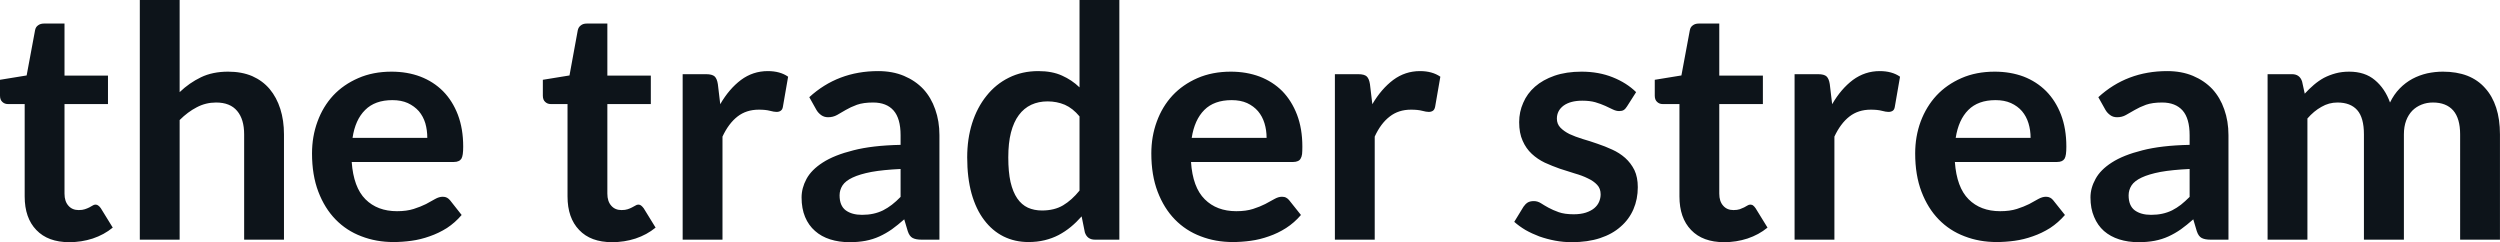 <svg fill="#0d141a" viewBox="0 0 178.273 17.273" height="100%" width="100%" xmlns="http://www.w3.org/2000/svg"><path preserveAspectRatio="none" d="M4.94 17.27L4.94 17.27Q3.42 17.27 2.59 16.40Q1.76 15.54 1.76 14.01L1.76 14.01L1.76 7.42L0.56 7.42Q0.33 7.42 0.17 7.27Q0 7.12 0 6.82L0 6.82L0 5.69L1.90 5.38L2.50 2.16Q2.54 1.93 2.71 1.81Q2.88 1.68 3.13 1.68L3.13 1.68L4.60 1.68L4.60 5.39L7.70 5.39L7.70 7.42L4.60 7.42L4.60 13.81Q4.60 14.36 4.88 14.67Q5.15 14.98 5.61 14.98L5.61 14.98Q5.88 14.98 6.05 14.92Q6.23 14.86 6.37 14.79Q6.50 14.72 6.60 14.66Q6.70 14.59 6.81 14.59L6.81 14.59Q6.93 14.59 7.01 14.66Q7.10 14.72 7.19 14.85L7.19 14.85L8.04 16.23Q7.42 16.74 6.61 17.01Q5.81 17.27 4.94 17.27ZM12.81 17.09L9.97 17.09L9.97 0L12.81 0L12.81 6.57Q13.50 5.91 14.33 5.51Q15.16 5.11 16.27 5.11L16.27 5.11Q17.24 5.11 17.99 5.43Q18.73 5.76 19.23 6.35Q19.73 6.95 19.99 7.77Q20.25 8.59 20.25 9.58L20.25 9.58L20.25 17.09L17.41 17.09L17.41 9.58Q17.41 8.50 16.91 7.91Q16.41 7.31 15.41 7.31L15.41 7.31Q14.67 7.31 14.03 7.65Q13.39 7.98 12.81 8.56L12.81 8.56L12.81 17.09ZM27.92 5.11L27.92 5.11Q29.04 5.11 29.97 5.46Q30.91 5.82 31.59 6.50Q32.27 7.19 32.65 8.18Q33.03 9.18 33.03 10.45L33.03 10.45Q33.03 10.78 33.00 10.99Q32.97 11.20 32.90 11.32Q32.82 11.44 32.69 11.49Q32.57 11.55 32.37 11.55L32.37 11.55L25.08 11.55Q25.21 13.36 26.06 14.21Q26.91 15.06 28.31 15.06L28.31 15.06Q29.00 15.06 29.50 14.90Q30.00 14.74 30.38 14.55Q30.75 14.35 31.03 14.19Q31.31 14.03 31.58 14.03L31.58 14.03Q31.75 14.03 31.88 14.10Q32.00 14.17 32.10 14.29L32.10 14.29L32.92 15.33Q32.45 15.88 31.87 16.26Q31.28 16.63 30.64 16.85Q30.00 17.08 29.34 17.17Q28.68 17.26 28.06 17.26L28.06 17.26Q26.83 17.26 25.77 16.85Q24.71 16.45 23.93 15.65Q23.15 14.85 22.70 13.67Q22.25 12.49 22.25 10.94L22.25 10.94Q22.25 9.73 22.64 8.67Q23.03 7.60 23.76 6.81Q24.49 6.03 25.55 5.57Q26.60 5.11 27.92 5.11ZM27.98 7.14L27.98 7.14Q26.74 7.14 26.04 7.84Q25.33 8.54 25.14 9.83L25.14 9.83L30.47 9.83Q30.47 9.28 30.33 8.79Q30.18 8.30 29.87 7.93Q29.55 7.57 29.08 7.35Q28.61 7.14 27.98 7.14ZM43.65 17.27L43.65 17.27Q42.12 17.27 41.30 16.40Q40.47 15.54 40.47 14.01L40.47 14.01L40.47 7.42L39.27 7.42Q39.04 7.42 38.88 7.27Q38.71 7.12 38.71 6.82L38.71 6.82L38.71 5.69L40.61 5.38L41.20 2.16Q41.25 1.93 41.42 1.81Q41.58 1.68 41.84 1.68L41.84 1.68L43.31 1.68L43.31 5.39L46.41 5.39L46.41 7.42L43.31 7.42L43.31 13.81Q43.31 14.36 43.59 14.67Q43.86 14.98 44.32 14.98L44.32 14.98Q44.59 14.98 44.76 14.92Q44.94 14.86 45.07 14.79Q45.21 14.72 45.31 14.66Q45.41 14.59 45.52 14.59L45.52 14.59Q45.64 14.59 45.72 14.66Q45.80 14.72 45.90 14.85L45.90 14.85L46.75 16.23Q46.13 16.74 45.32 17.01Q44.52 17.27 43.65 17.27ZM51.52 17.09L48.68 17.09L48.68 5.29L50.35 5.29Q50.78 5.29 50.96 5.45Q51.13 5.61 51.19 6.00L51.19 6.00L51.36 7.43Q51.99 6.34 52.84 5.70Q53.69 5.07 54.75 5.07L54.75 5.07Q55.63 5.07 56.20 5.47L56.20 5.47L55.83 7.60Q55.80 7.81 55.68 7.89Q55.57 7.98 55.37 7.98L55.37 7.98Q55.20 7.98 54.90 7.90Q54.60 7.82 54.11 7.82L54.11 7.82Q53.22 7.82 52.59 8.31Q51.96 8.80 51.52 9.74L51.52 9.74L51.52 17.09ZM66.99 9.64L66.99 17.09L65.71 17.09Q65.31 17.09 65.08 16.97Q64.85 16.85 64.73 16.48L64.73 16.48L64.48 15.64Q64.03 16.04 63.60 16.35Q63.17 16.65 62.71 16.86Q62.25 17.07 61.73 17.17Q61.21 17.27 60.58 17.27L60.58 17.27Q59.83 17.27 59.20 17.07Q58.57 16.87 58.12 16.47Q57.66 16.07 57.41 15.47Q57.16 14.87 57.16 14.08L57.16 14.08Q57.16 13.41 57.51 12.76Q57.86 12.11 58.67 11.59Q59.49 11.06 60.85 10.72Q62.20 10.37 64.22 10.33L64.22 10.33L64.22 9.64Q64.22 8.45 63.72 7.88Q63.22 7.31 62.26 7.31L62.26 7.31Q61.57 7.31 61.11 7.47Q60.65 7.64 60.31 7.84Q59.97 8.04 59.69 8.20Q59.40 8.36 59.05 8.36L59.05 8.36Q58.77 8.36 58.56 8.21Q58.35 8.06 58.22 7.84L58.22 7.84L57.71 6.93Q59.74 5.07 62.62 5.07L62.62 5.07Q63.65 5.07 64.46 5.41Q65.27 5.75 65.84 6.35Q66.40 6.96 66.69 7.80Q66.99 8.64 66.99 9.64L66.99 9.64ZM61.47 15.32L61.47 15.32Q61.90 15.32 62.27 15.24Q62.64 15.16 62.97 15.00Q63.30 14.83 63.60 14.60Q63.91 14.36 64.22 14.04L64.22 14.04L64.22 12.05Q62.97 12.11 62.14 12.26Q61.31 12.42 60.80 12.66Q60.29 12.90 60.08 13.22Q59.87 13.55 59.87 13.93L59.87 13.93Q59.87 14.67 60.31 15.00Q60.75 15.32 61.47 15.32ZM79.82 17.09L78.08 17.09Q77.53 17.09 77.36 16.57L77.36 16.57L77.13 15.43Q76.76 15.85 76.36 16.18Q75.96 16.51 75.49 16.76Q75.03 17.00 74.49 17.13Q73.96 17.26 73.34 17.26L73.34 17.26Q72.37 17.26 71.56 16.86Q70.76 16.46 70.18 15.69Q69.60 14.93 69.28 13.80Q68.97 12.67 68.97 11.22L68.97 11.22Q68.97 9.91 69.32 8.79Q69.68 7.66 70.35 6.83Q71.01 6.00 71.94 5.54Q72.88 5.07 74.04 5.07L74.04 5.07Q75.03 5.07 75.73 5.39Q76.43 5.70 76.98 6.23L76.98 6.23L76.98 0L79.82 0L79.82 17.09ZM74.30 15.01L74.30 15.01Q75.19 15.01 75.81 14.64Q76.43 14.27 76.98 13.59L76.98 13.59L76.98 8.30Q76.50 7.72 75.93 7.47Q75.36 7.23 74.70 7.23L74.70 7.23Q74.06 7.23 73.54 7.47Q73.01 7.72 72.65 8.21Q72.29 8.69 72.09 9.45Q71.90 10.20 71.90 11.22L71.90 11.22Q71.90 12.26 72.06 12.98Q72.23 13.70 72.54 14.15Q72.85 14.60 73.30 14.81Q73.75 15.01 74.30 15.01ZM87.77 5.11L87.77 5.11Q88.88 5.11 89.82 5.46Q90.76 5.82 91.44 6.50Q92.11 7.19 92.49 8.18Q92.87 9.18 92.87 10.45L92.87 10.45Q92.87 10.78 92.85 10.99Q92.82 11.20 92.74 11.32Q92.67 11.44 92.54 11.49Q92.41 11.55 92.22 11.55L92.22 11.55L84.93 11.55Q85.05 13.36 85.91 14.21Q86.76 15.06 88.16 15.06L88.16 15.06Q88.85 15.06 89.35 14.90Q89.85 14.74 90.22 14.55Q90.60 14.35 90.88 14.19Q91.16 14.03 91.42 14.03L91.42 14.03Q91.60 14.03 91.72 14.10Q91.85 14.17 91.94 14.29L91.94 14.29L92.77 15.33Q92.30 15.88 91.71 16.26Q91.13 16.63 90.49 16.85Q89.85 17.08 89.19 17.17Q88.53 17.26 87.91 17.26L87.91 17.26Q86.68 17.26 85.62 16.85Q84.56 16.45 83.78 15.65Q83.00 14.85 82.55 13.67Q82.10 12.49 82.10 10.94L82.10 10.94Q82.10 9.73 82.49 8.67Q82.88 7.60 83.61 6.81Q84.34 6.03 85.39 5.57Q86.45 5.11 87.77 5.11ZM87.83 7.14L87.83 7.14Q86.58 7.14 85.88 7.84Q85.18 8.54 84.98 9.83L84.98 9.83L90.32 9.83Q90.32 9.28 90.17 8.79Q90.02 8.30 89.71 7.93Q89.40 7.57 88.93 7.35Q88.46 7.14 87.83 7.14ZM98.03 17.09L95.19 17.09L95.19 5.29L96.85 5.29Q97.29 5.29 97.46 5.45Q97.63 5.61 97.69 6.00L97.69 6.00L97.86 7.43Q98.50 6.34 99.35 5.70Q100.20 5.07 101.26 5.07L101.26 5.07Q102.13 5.07 102.71 5.47L102.71 5.47L102.34 7.60Q102.30 7.81 102.19 7.89Q102.07 7.98 101.88 7.98L101.88 7.98Q101.71 7.98 101.41 7.90Q101.11 7.82 100.61 7.82L100.61 7.82Q99.73 7.82 99.10 8.31Q98.46 8.80 98.03 9.74L98.03 9.74L98.03 17.09ZM116.67 6.57L116.02 7.59Q115.91 7.77 115.78 7.85Q115.66 7.92 115.46 7.92L115.46 7.92Q115.25 7.92 115.02 7.81Q114.78 7.69 114.47 7.55Q114.16 7.41 113.76 7.29Q113.37 7.18 112.83 7.18L112.83 7.18Q111.99 7.18 111.50 7.53Q111.02 7.89 111.02 8.46L111.02 8.46Q111.02 8.84 111.27 9.10Q111.52 9.36 111.92 9.56Q112.33 9.75 112.85 9.91Q113.37 10.06 113.91 10.25Q114.45 10.43 114.97 10.67Q115.48 10.90 115.89 11.26Q116.30 11.63 116.55 12.13Q116.79 12.64 116.79 13.35L116.79 13.35Q116.79 14.20 116.48 14.92Q116.17 15.64 115.57 16.16Q114.98 16.69 114.10 16.98Q113.22 17.27 112.08 17.27L112.08 17.27Q111.47 17.27 110.89 17.16Q110.31 17.05 109.77 16.86Q109.24 16.66 108.78 16.40Q108.33 16.13 107.98 15.82L107.98 15.82L108.64 14.74Q108.77 14.55 108.94 14.44Q109.11 14.34 109.38 14.34L109.38 14.34Q109.64 14.34 109.88 14.49Q110.11 14.64 110.42 14.81Q110.73 14.98 111.15 15.13Q111.57 15.28 112.22 15.28L112.22 15.28Q112.72 15.28 113.09 15.16Q113.45 15.04 113.68 14.85Q113.92 14.65 114.03 14.39Q114.14 14.13 114.14 13.86L114.14 13.86Q114.14 13.44 113.89 13.18Q113.64 12.91 113.23 12.72Q112.83 12.52 112.30 12.37Q111.78 12.21 111.23 12.03Q110.69 11.84 110.16 11.60Q109.64 11.35 109.23 10.97Q108.82 10.59 108.58 10.04Q108.33 9.49 108.33 8.71L108.33 8.71Q108.33 7.98 108.62 7.33Q108.90 6.67 109.46 6.18Q110.02 5.69 110.85 5.40Q111.69 5.11 112.78 5.11L112.78 5.11Q114.00 5.11 115.00 5.51Q116.00 5.91 116.67 6.57L116.67 6.57ZM122.95 17.27L122.95 17.27Q121.42 17.27 120.59 16.40Q119.76 15.54 119.76 14.01L119.76 14.01L119.76 7.42L118.56 7.42Q118.33 7.42 118.17 7.27Q118.00 7.12 118.00 6.82L118.00 6.82L118.00 5.69L119.90 5.38L120.50 2.16Q120.54 1.93 120.71 1.81Q120.88 1.68 121.13 1.68L121.13 1.68L122.60 1.68L122.60 5.39L125.71 5.39L125.71 7.42L122.60 7.42L122.60 13.81Q122.60 14.36 122.88 14.67Q123.15 14.98 123.61 14.98L123.61 14.98Q123.88 14.98 124.06 14.92Q124.23 14.86 124.37 14.79Q124.50 14.72 124.60 14.66Q124.71 14.59 124.81 14.59L124.81 14.59Q124.94 14.59 125.02 14.66Q125.10 14.72 125.19 14.85L125.19 14.85L126.04 16.23Q125.42 16.74 124.61 17.01Q123.81 17.27 122.95 17.27ZM130.81 17.09L127.97 17.09L127.97 5.29L129.64 5.29Q130.08 5.29 130.25 5.45Q130.42 5.61 130.48 6.00L130.48 6.00L130.65 7.43Q131.28 6.34 132.13 5.70Q132.99 5.07 134.04 5.07L134.04 5.07Q134.92 5.07 135.49 5.47L135.49 5.47L135.12 7.60Q135.09 7.81 134.98 7.89Q134.86 7.98 134.66 7.98L134.66 7.98Q134.49 7.98 134.19 7.90Q133.89 7.82 133.40 7.82L133.40 7.82Q132.51 7.82 131.88 8.31Q131.25 8.80 130.81 9.74L130.81 9.74L130.81 17.09ZM142.24 5.11L142.24 5.11Q143.36 5.11 144.30 5.46Q145.23 5.82 145.91 6.50Q146.59 7.19 146.97 8.18Q147.35 9.18 147.35 10.45L147.35 10.45Q147.35 10.78 147.32 10.99Q147.29 11.20 147.22 11.32Q147.14 11.44 147.02 11.49Q146.89 11.55 146.69 11.55L146.69 11.55L139.40 11.55Q139.53 13.36 140.38 14.21Q141.23 15.06 142.63 15.06L142.63 15.06Q143.32 15.06 143.82 14.90Q144.32 14.74 144.70 14.55Q145.07 14.35 145.35 14.19Q145.64 14.03 145.90 14.03L145.90 14.03Q146.07 14.03 146.20 14.10Q146.33 14.17 146.42 14.29L146.42 14.29L147.25 15.33Q146.77 15.88 146.19 16.26Q145.60 16.63 144.96 16.85Q144.32 17.08 143.66 17.17Q143.00 17.26 142.38 17.26L142.38 17.26Q141.15 17.26 140.09 16.85Q139.03 16.45 138.25 15.65Q137.47 14.85 137.02 13.67Q136.57 12.49 136.57 10.94L136.57 10.94Q136.57 9.73 136.96 8.67Q137.36 7.60 138.09 6.81Q138.82 6.03 139.87 5.57Q140.92 5.11 142.24 5.11ZM142.30 7.14L142.30 7.14Q141.06 7.14 140.36 7.84Q139.66 8.54 139.46 9.83L139.46 9.83L144.80 9.83Q144.80 9.28 144.65 8.79Q144.50 8.30 144.19 7.93Q143.88 7.57 143.40 7.35Q142.93 7.14 142.30 7.14ZM158.91 9.64L158.91 17.09L157.63 17.09Q157.23 17.09 157.00 16.97Q156.77 16.85 156.65 16.48L156.65 16.48L156.40 15.64Q155.95 16.04 155.52 16.35Q155.09 16.65 154.63 16.86Q154.17 17.07 153.65 17.17Q153.13 17.27 152.50 17.27L152.50 17.27Q151.75 17.27 151.12 17.07Q150.49 16.87 150.03 16.47Q149.58 16.07 149.33 15.47Q149.07 14.87 149.07 14.08L149.07 14.08Q149.07 13.41 149.43 12.76Q149.78 12.11 150.59 11.59Q151.41 11.06 152.77 10.72Q154.12 10.37 156.14 10.33L156.14 10.33L156.14 9.64Q156.14 8.45 155.64 7.88Q155.13 7.31 154.18 7.31L154.18 7.31Q153.49 7.31 153.03 7.47Q152.57 7.64 152.23 7.84Q151.89 8.04 151.60 8.20Q151.32 8.36 150.97 8.36L150.97 8.36Q150.68 8.36 150.48 8.21Q150.27 8.06 150.14 7.84L150.14 7.84L149.63 6.93Q151.66 5.07 154.54 5.07L154.54 5.07Q155.57 5.07 156.38 5.41Q157.19 5.75 157.76 6.35Q158.32 6.96 158.61 7.80Q158.91 8.64 158.91 9.64L158.91 9.64ZM153.39 15.32L153.39 15.32Q153.82 15.32 154.19 15.24Q154.56 15.16 154.89 15.00Q155.22 14.83 155.52 14.60Q155.82 14.36 156.14 14.04L156.14 14.04L156.14 12.05Q154.89 12.11 154.06 12.26Q153.23 12.42 152.72 12.66Q152.21 12.90 152.00 13.22Q151.79 13.55 151.79 13.93L151.79 13.93Q151.79 14.67 152.23 15.00Q152.67 15.32 153.39 15.32ZM164.54 17.09L161.70 17.09L161.70 5.29L163.44 5.29Q163.99 5.29 164.16 5.81L164.16 5.81L164.35 6.68Q164.66 6.34 165.00 6.05Q165.34 5.76 165.72 5.55Q166.11 5.35 166.55 5.23Q166.99 5.11 167.52 5.11L167.52 5.11Q168.64 5.11 169.35 5.71Q170.07 6.31 170.43 7.31L170.43 7.31Q170.71 6.73 171.12 6.31Q171.53 5.89 172.03 5.62Q172.52 5.36 173.08 5.23Q173.64 5.11 174.20 5.11L174.20 5.11Q175.18 5.11 175.94 5.40Q176.70 5.70 177.21 6.28Q177.73 6.85 178.00 7.68Q178.27 8.51 178.27 9.58L178.27 9.58L178.27 17.09L175.43 17.09L175.43 9.58Q175.43 8.45 174.94 7.88Q174.44 7.31 173.49 7.31L173.49 7.31Q173.05 7.31 172.68 7.46Q172.30 7.61 172.02 7.89Q171.74 8.18 171.58 8.60Q171.42 9.03 171.42 9.58L171.42 9.58L171.42 17.09L168.57 17.09L168.57 9.58Q168.57 8.39 168.09 7.85Q167.61 7.31 166.68 7.31L166.68 7.31Q166.07 7.31 165.54 7.62Q165.00 7.92 164.54 8.45L164.54 8.45L164.54 17.09Z"></path></svg>